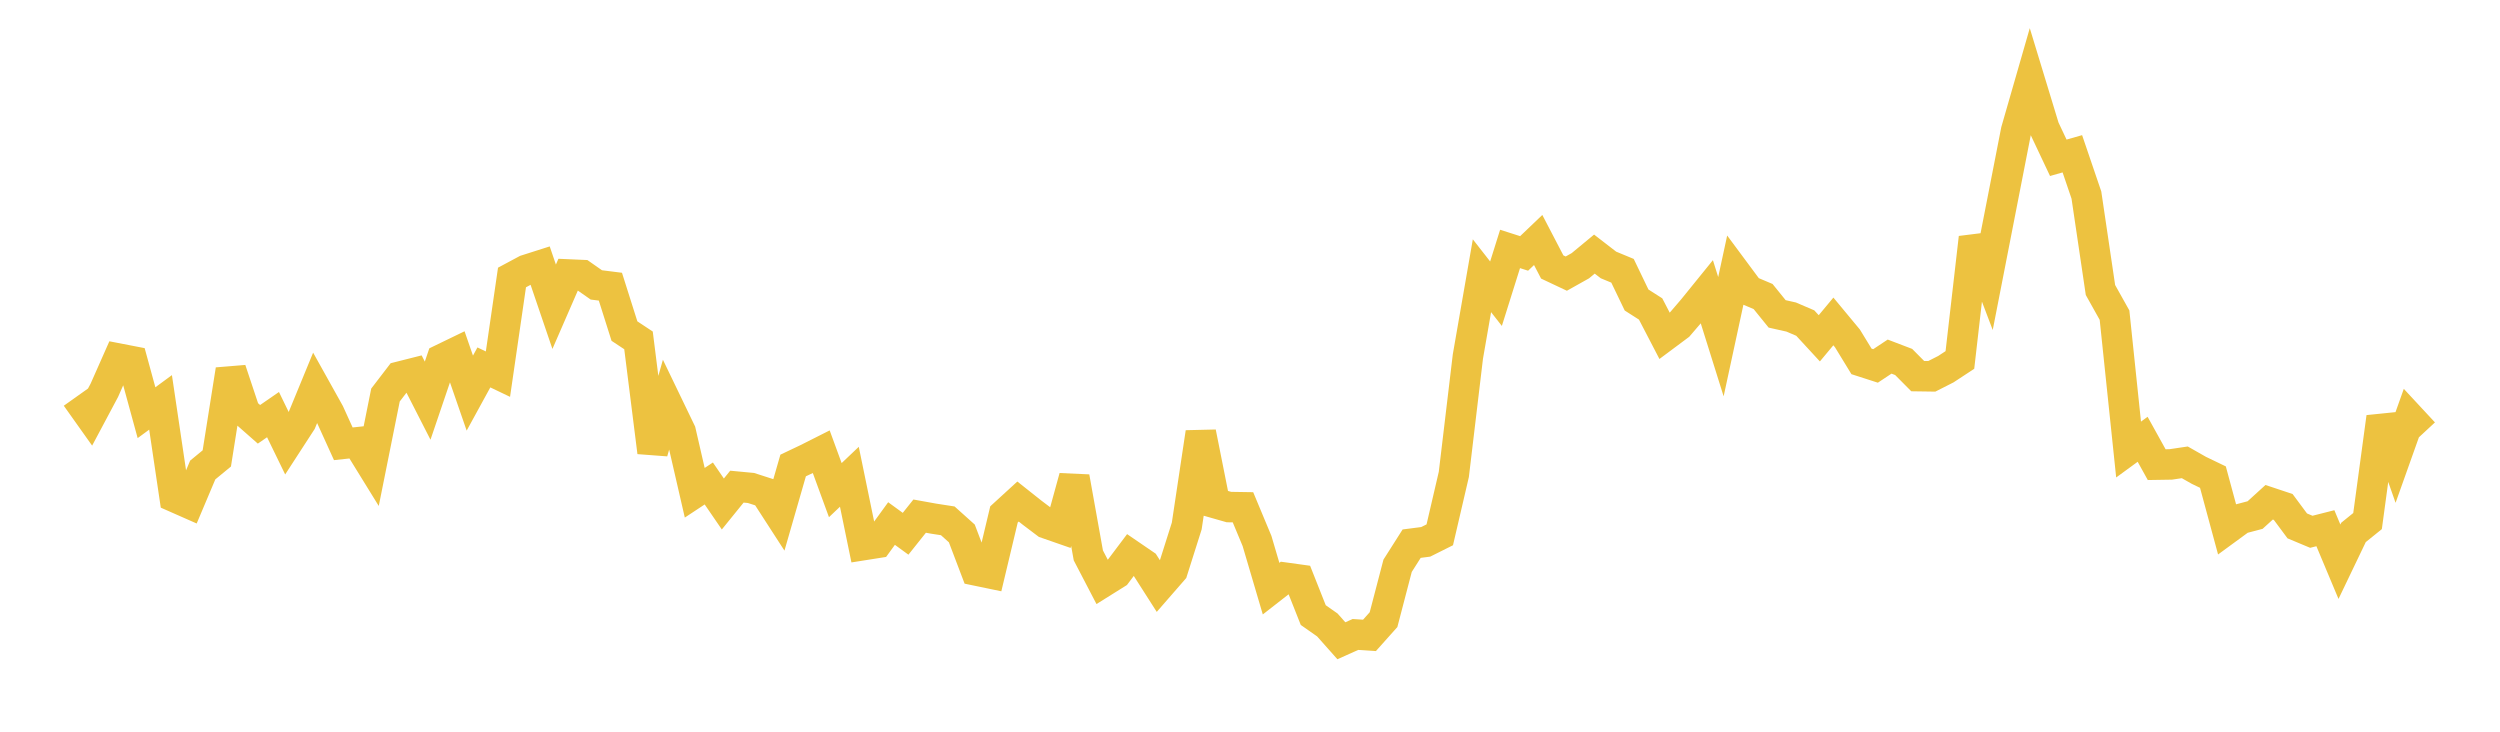 <svg width="164" height="48" xmlns="http://www.w3.org/2000/svg" xmlns:xlink="http://www.w3.org/1999/xlink"><path fill="none" stroke="rgb(237,194,64)" stroke-width="2" d="M5,26.037L5.922,27.335L6.844,25.604L7.766,23.522L8.689,23.701L9.611,27.073L10.533,26.396L11.455,32.609L12.377,33.016L13.299,30.832L14.222,30.073L15.144,24.256L16.066,27.023L16.988,27.835L17.91,27.199L18.832,29.094L19.754,27.673L20.677,25.431L21.599,27.085L22.521,29.113L23.443,29.014L24.365,30.508L25.287,25.915L26.21,24.711L27.132,24.478L28.054,26.283L28.976,23.568L29.898,23.122L30.82,25.788L31.743,24.102L32.665,24.544L33.587,18.203L34.509,17.709L35.431,17.415L36.353,20.123L37.275,18.005L38.198,18.045L39.12,18.69L40.042,18.806L40.964,21.719L41.886,22.329L42.808,29.666L43.731,26.407L44.653,28.32L45.575,32.325L46.497,31.716L47.419,33.062L48.341,31.924L49.263,32.011L50.186,32.308L51.108,33.734L52.03,30.536L52.952,30.098L53.874,29.633L54.796,32.153L55.719,31.276L56.641,35.758L57.563,35.612L58.485,34.344L59.407,35.015L60.329,33.858L61.251,34.024L62.174,34.167L63.096,34.994L64.018,37.421L64.94,37.612L65.862,33.745L66.784,32.901L67.707,33.633L68.629,34.329L69.551,34.65L70.473,31.295L71.395,36.435L72.317,38.205L73.24,37.628L74.162,36.403L75.084,37.033L76.006,38.476L76.928,37.417L77.85,34.506L78.772,28.37L79.695,33L80.617,33.263L81.539,33.278L82.461,35.489L83.383,38.615L84.305,37.896L85.228,38.024L86.15,40.35L87.072,40.996L87.994,42.034L88.916,41.621L89.838,41.681L90.76,40.649L91.683,37.115L92.605,35.664L93.527,35.545L94.449,35.084L95.371,31.121L96.293,23.391L97.216,18.088L98.138,19.267L99.06,16.33L99.982,16.625L100.904,15.744L101.826,17.514L102.749,17.949L103.671,17.432L104.593,16.669L105.515,17.381L106.437,17.763L107.359,19.68L108.281,20.269L109.204,22.045L110.126,21.358L111.048,20.283L111.97,19.145L112.892,22.087L113.814,17.818L114.737,19.062L115.659,19.452L116.581,20.591L117.503,20.798L118.425,21.193L119.347,22.193L120.269,21.086L121.192,22.199L122.114,23.708L123.036,24.005L123.958,23.393L124.88,23.745L125.802,24.674L126.725,24.687L127.647,24.219L128.569,23.614L129.491,15.592L130.413,18.018L131.335,13.296L132.257,8.575L133.18,5.369L134.102,8.398L135.024,10.351L135.946,10.088L136.868,12.795L137.79,19.024L138.713,20.674L139.635,29.49L140.557,28.817L141.479,30.481L142.401,30.466L143.323,30.329L144.246,30.854L145.168,31.298L146.09,34.706L147.012,34.031L147.934,33.788L148.856,32.949L149.778,33.256L150.701,34.499L151.623,34.885L152.545,34.651L153.467,36.85L154.389,34.927L155.311,34.182L156.234,27.364L157.156,29.987L158.078,27.397L159,28.39"></path></svg>